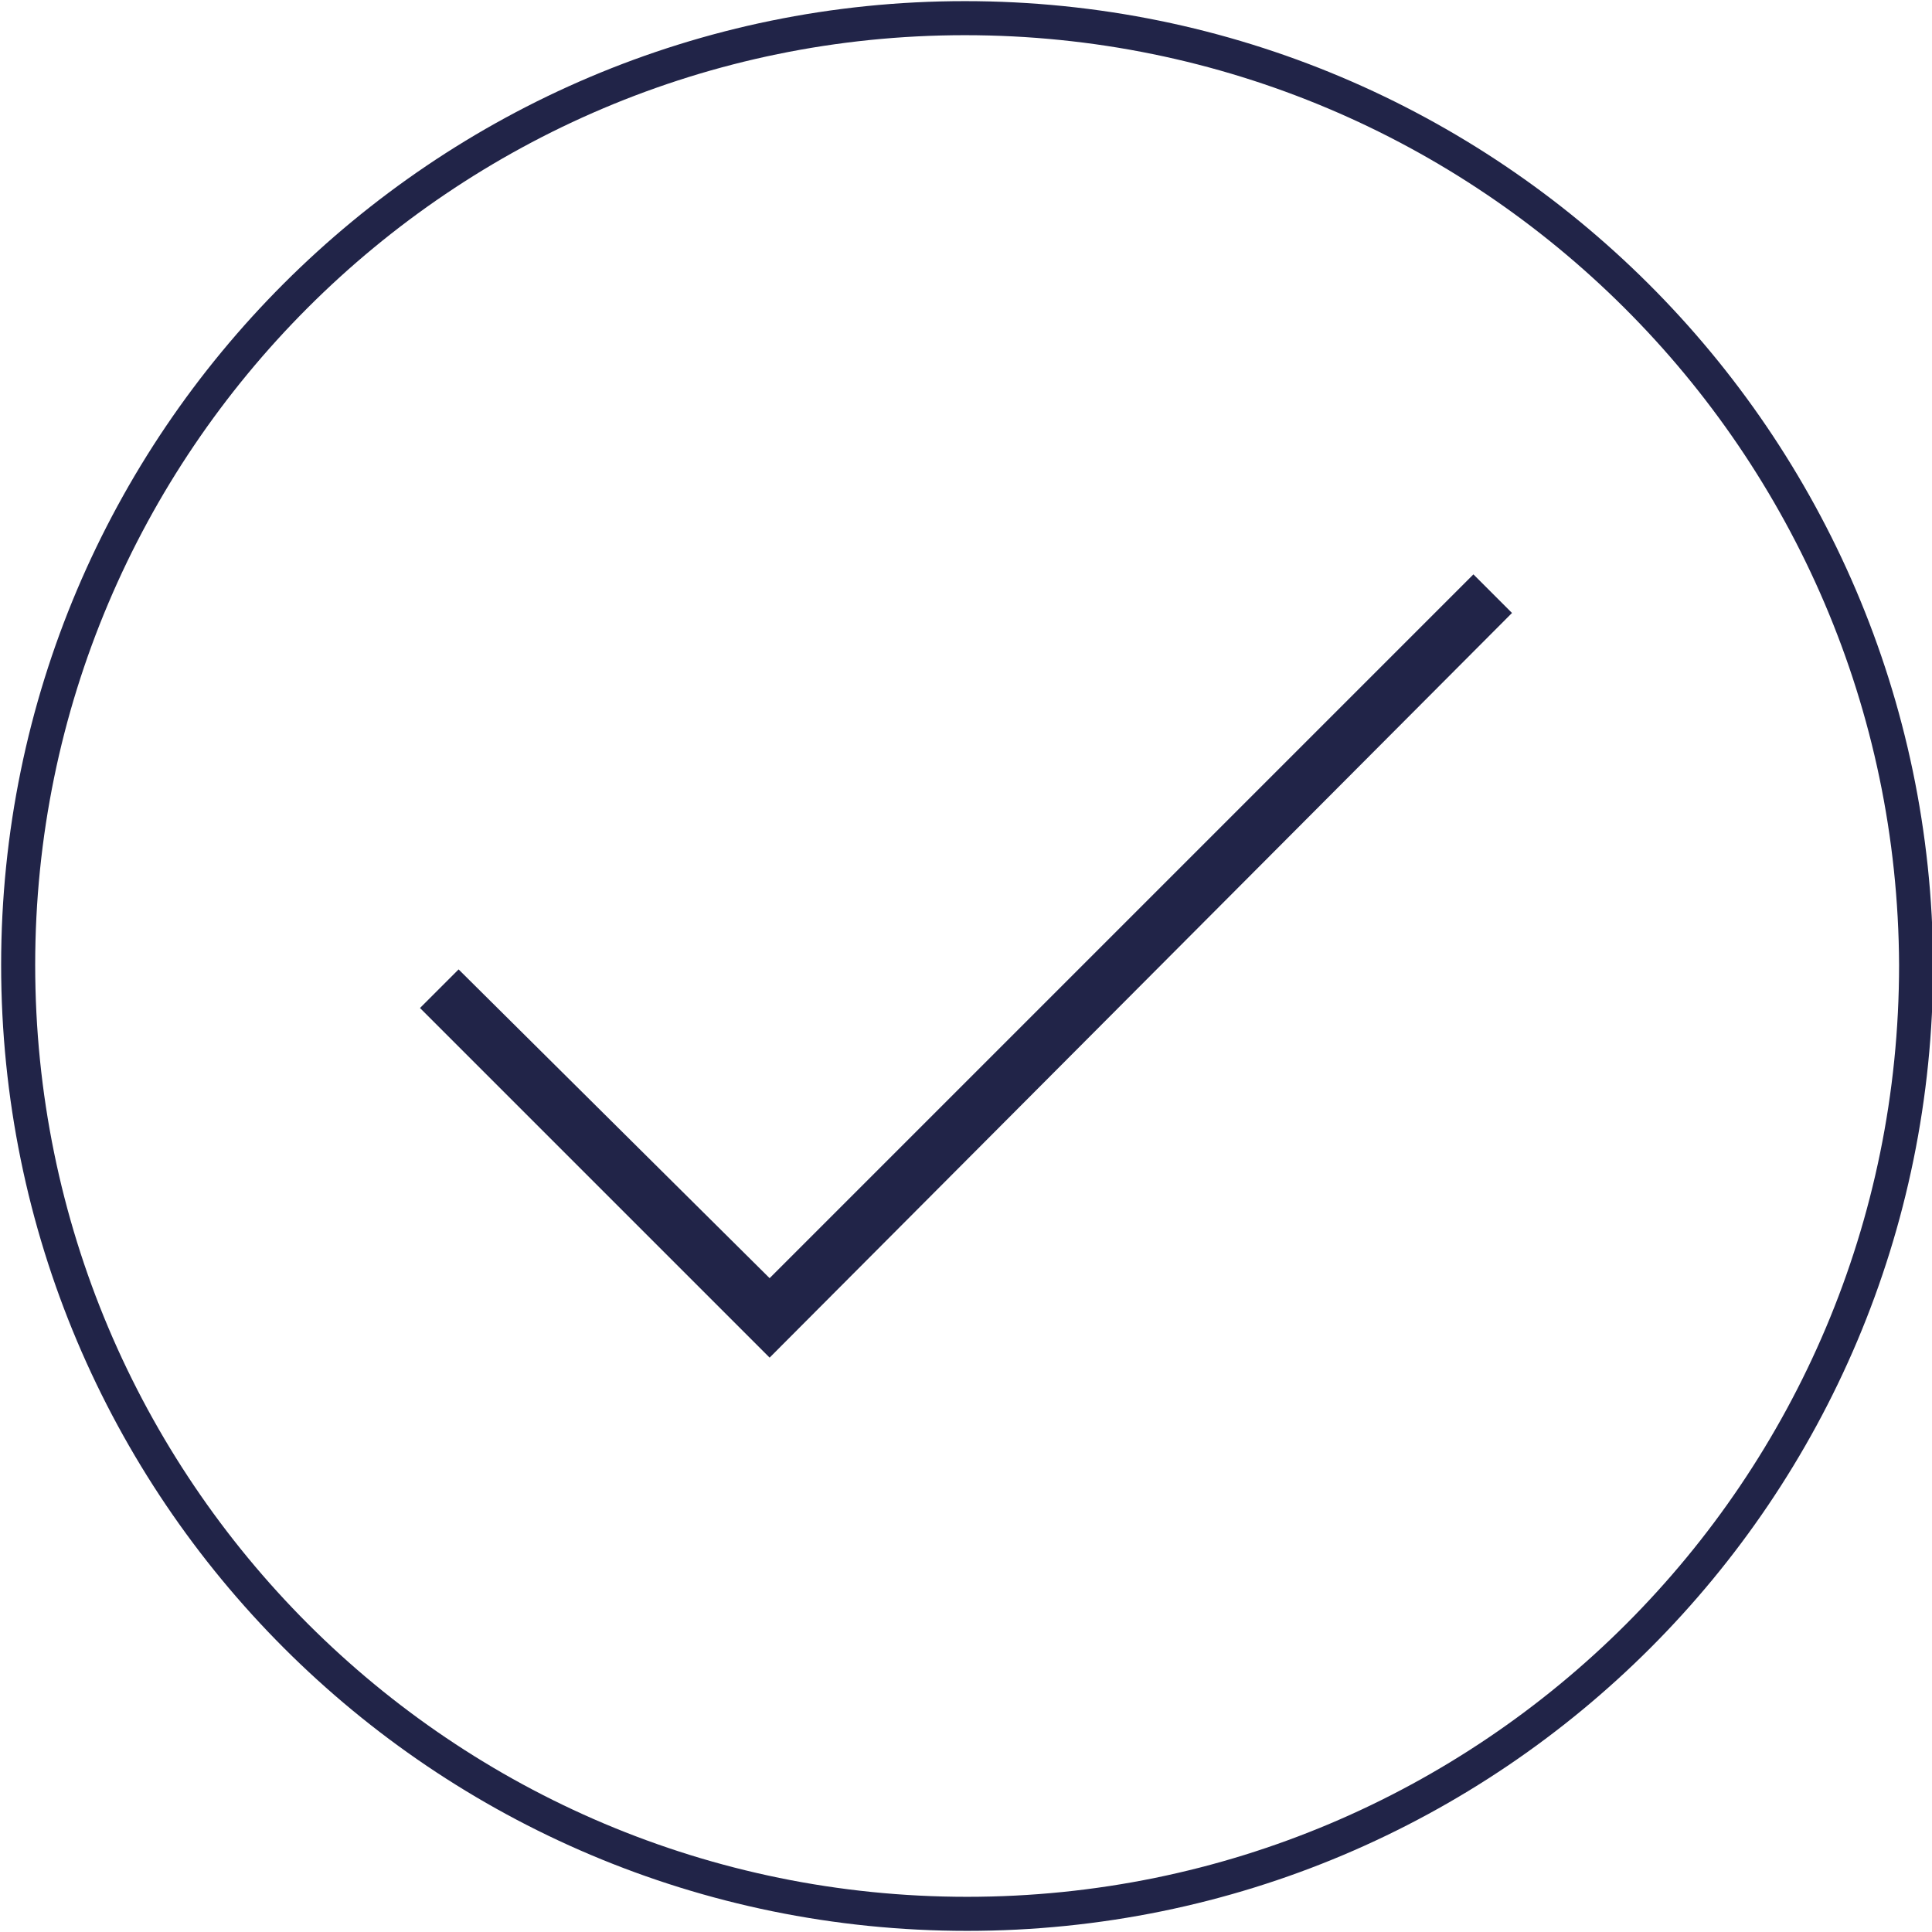 <?xml version="1.0" encoding="utf-8"?>
<!-- Generator: Adobe Illustrator 24.2.1, SVG Export Plug-In . SVG Version: 6.00 Build 0)  -->
<svg version="1.1" id="Capa_1" xmlns="http://www.w3.org/2000/svg" xmlns:xlink="http://www.w3.org/1999/xlink" x="0px" y="0px"
	 viewBox="0 0 85.1 85.1" style="enable-background:new 0 0 85.1 85.1;" xml:space="preserve">
<style type="text/css">
	.st0{fill:none;stroke:#212448;stroke-width:1.5;stroke-miterlimit:10;}
	.st1{fill:#212448;}
</style>
<path class="st0" d="M42.5,0.8C19.5,0.8,0.8,19.5,0.8,42.5c0,23.1,18.7,41.8,41.8,41.8c23.1,0,41.8-18.7,41.8-41.8
	C84.3,19.5,65.6,0.8,42.5,0.8z"/>
<polygon class="st1" points="33.9,56.3 20.2,42.7 18.5,44.4 33.9,59.8 66.6,27 64.9,25.3 "/>
</svg>
